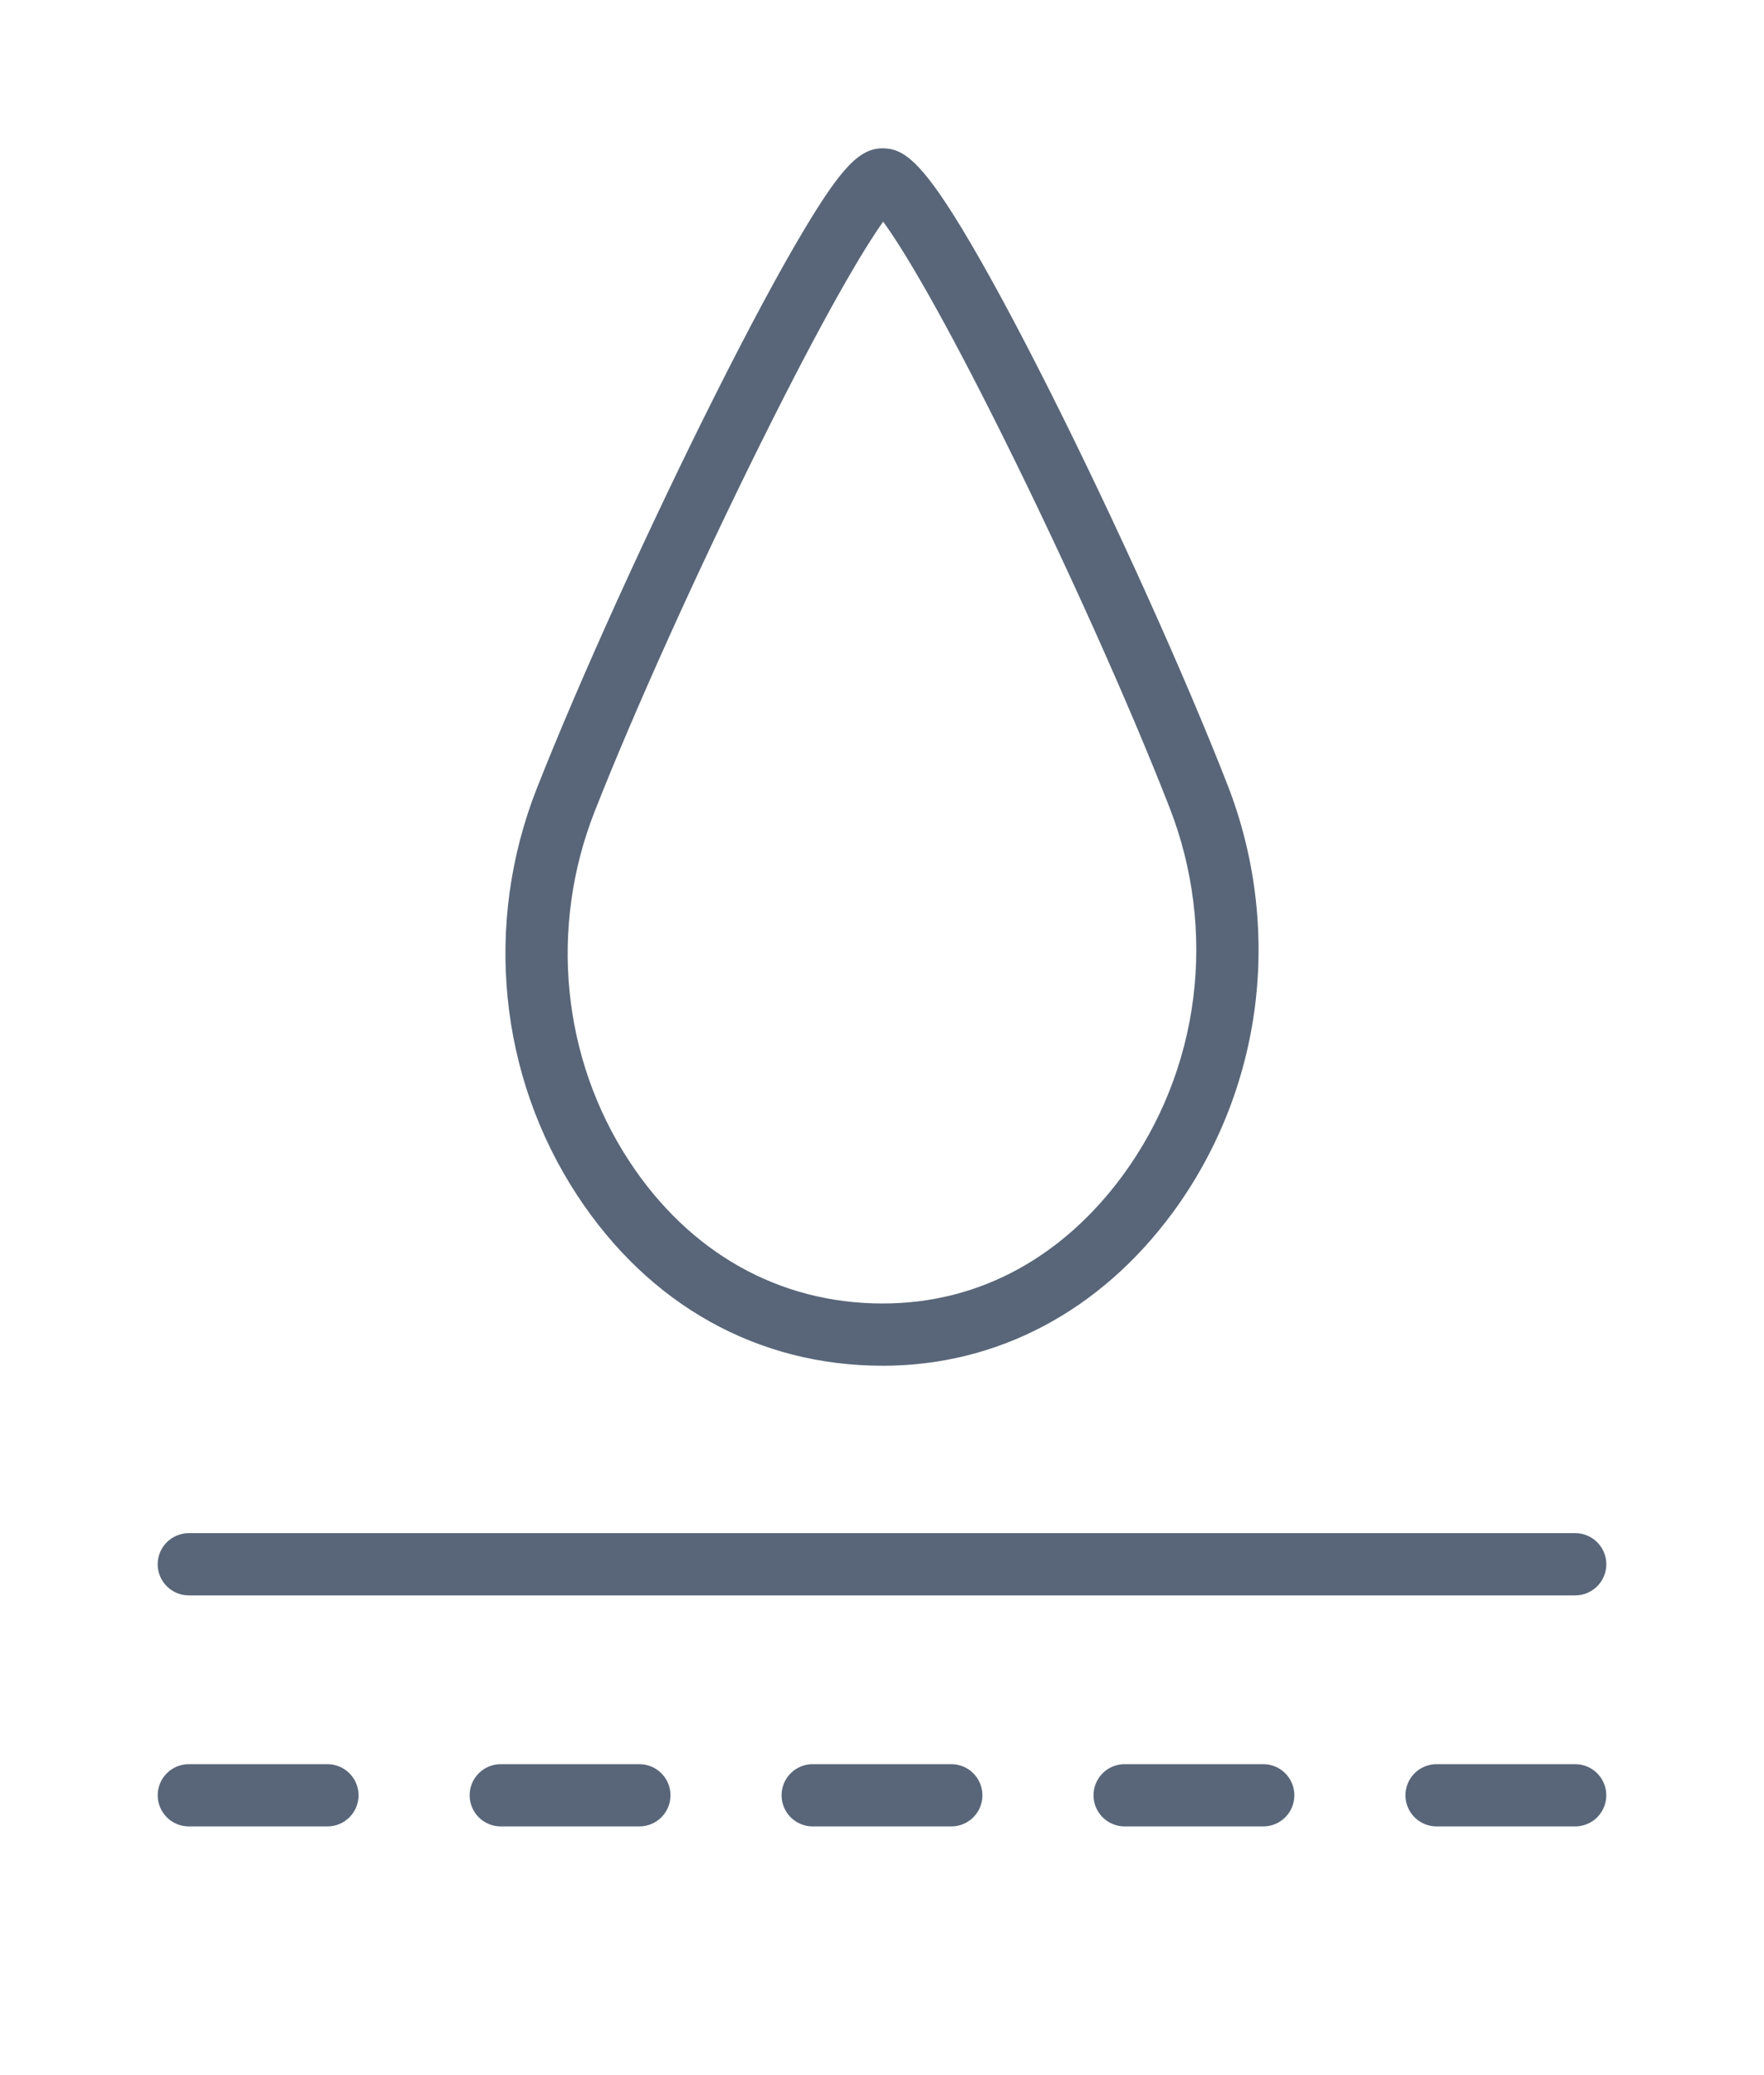 <svg viewBox="0 0 850 1000" xmlns="http://www.w3.org/2000/svg" id="Layer_16">
  <defs>
    <style>
      .cls-1 {
        fill: #596679;
      }
    </style>
  </defs>
  <path d="M425.32,658.15c-60.22,0-112.51-29.19-147.24-82.2-37.75-57.63-45.03-130.84-19.47-195.85,20.34-51.73,54.21-126.42,86.29-190.26,16.34-32.53,31.06-59.89,42.57-79.13,17.99-30.07,26.83-39.24,37.84-39.24,9.79,0,18.39,6,38.26,38.77,11.51,19,26.18,46.1,42.4,78.4,31.51,62.71,65.1,137.19,85.58,189.74,13.16,33.79,17.73,70.58,13.2,106.4-4.56,36.08-18.28,70.51-39.67,99.58-35.02,47.59-84.66,73.8-139.76,73.8ZM425.56,106.83c-9.29,12.97-27.87,44.12-58.64,106.06-30.56,61.51-61.36,129.79-80.39,178.19-22.01,55.96-15.78,118.93,16.64,168.43,29,44.26,72.37,68.64,122.14,68.64,23.51,0,45.62-5.65,65.74-16.8,18.93-10.49,35.7-25.56,49.86-44.79,18.37-24.96,30.15-54.54,34.07-85.56,3.9-30.87-.03-62.6-11.39-91.74-19.14-49.13-49.67-117.21-79.68-177.66-30.45-61.34-49.01-92.06-58.36-104.78Z" class="cls-1"></path>
  <g>
    <path d="M90.99,880.15c-8.28,0-15-6.71-15-15s6.71-15,15-15h66.78c8.28,0,15,6.71,15,15s-6.71,15-15,15h-66.78Z" class="cls-1"></path>
    <path d="M241.3,880.15c-8.28,0-15-6.71-15-15s6.71-15,15-15h66.78c8.28,0,15,6.71,15,15s-6.71,15-15,15h-66.78Z" class="cls-1"></path>
    <path d="M391.61,880.15c-8.28,0-15-6.71-15-15s6.71-15,15-15h66.78c8.28,0,15,6.71,15,15s-6.71,15-15,15h-66.78Z" class="cls-1"></path>
    <path d="M541.92,880.15c-8.28,0-15-6.71-15-15s6.71-15,15-15h66.78c8.28,0,15,6.71,15,15s-6.71,15-15,15h-66.78Z" class="cls-1"></path>
    <path d="M692.23,880.15c-8.28,0-15-6.71-15-15s6.71-15,15-15h66.78c8.28,0,15,6.71,15,15s-6.71,15-15,15h-66.78Z" class="cls-1"></path>
  </g>
  <path d="M759.02,768.82H90.98c-8.28,0-15-6.72-15-15s6.72-15,15-15h668.04c8.28,0,15,6.72,15,15s-6.72,15-15,15Z" class="cls-1"></path>
</svg>